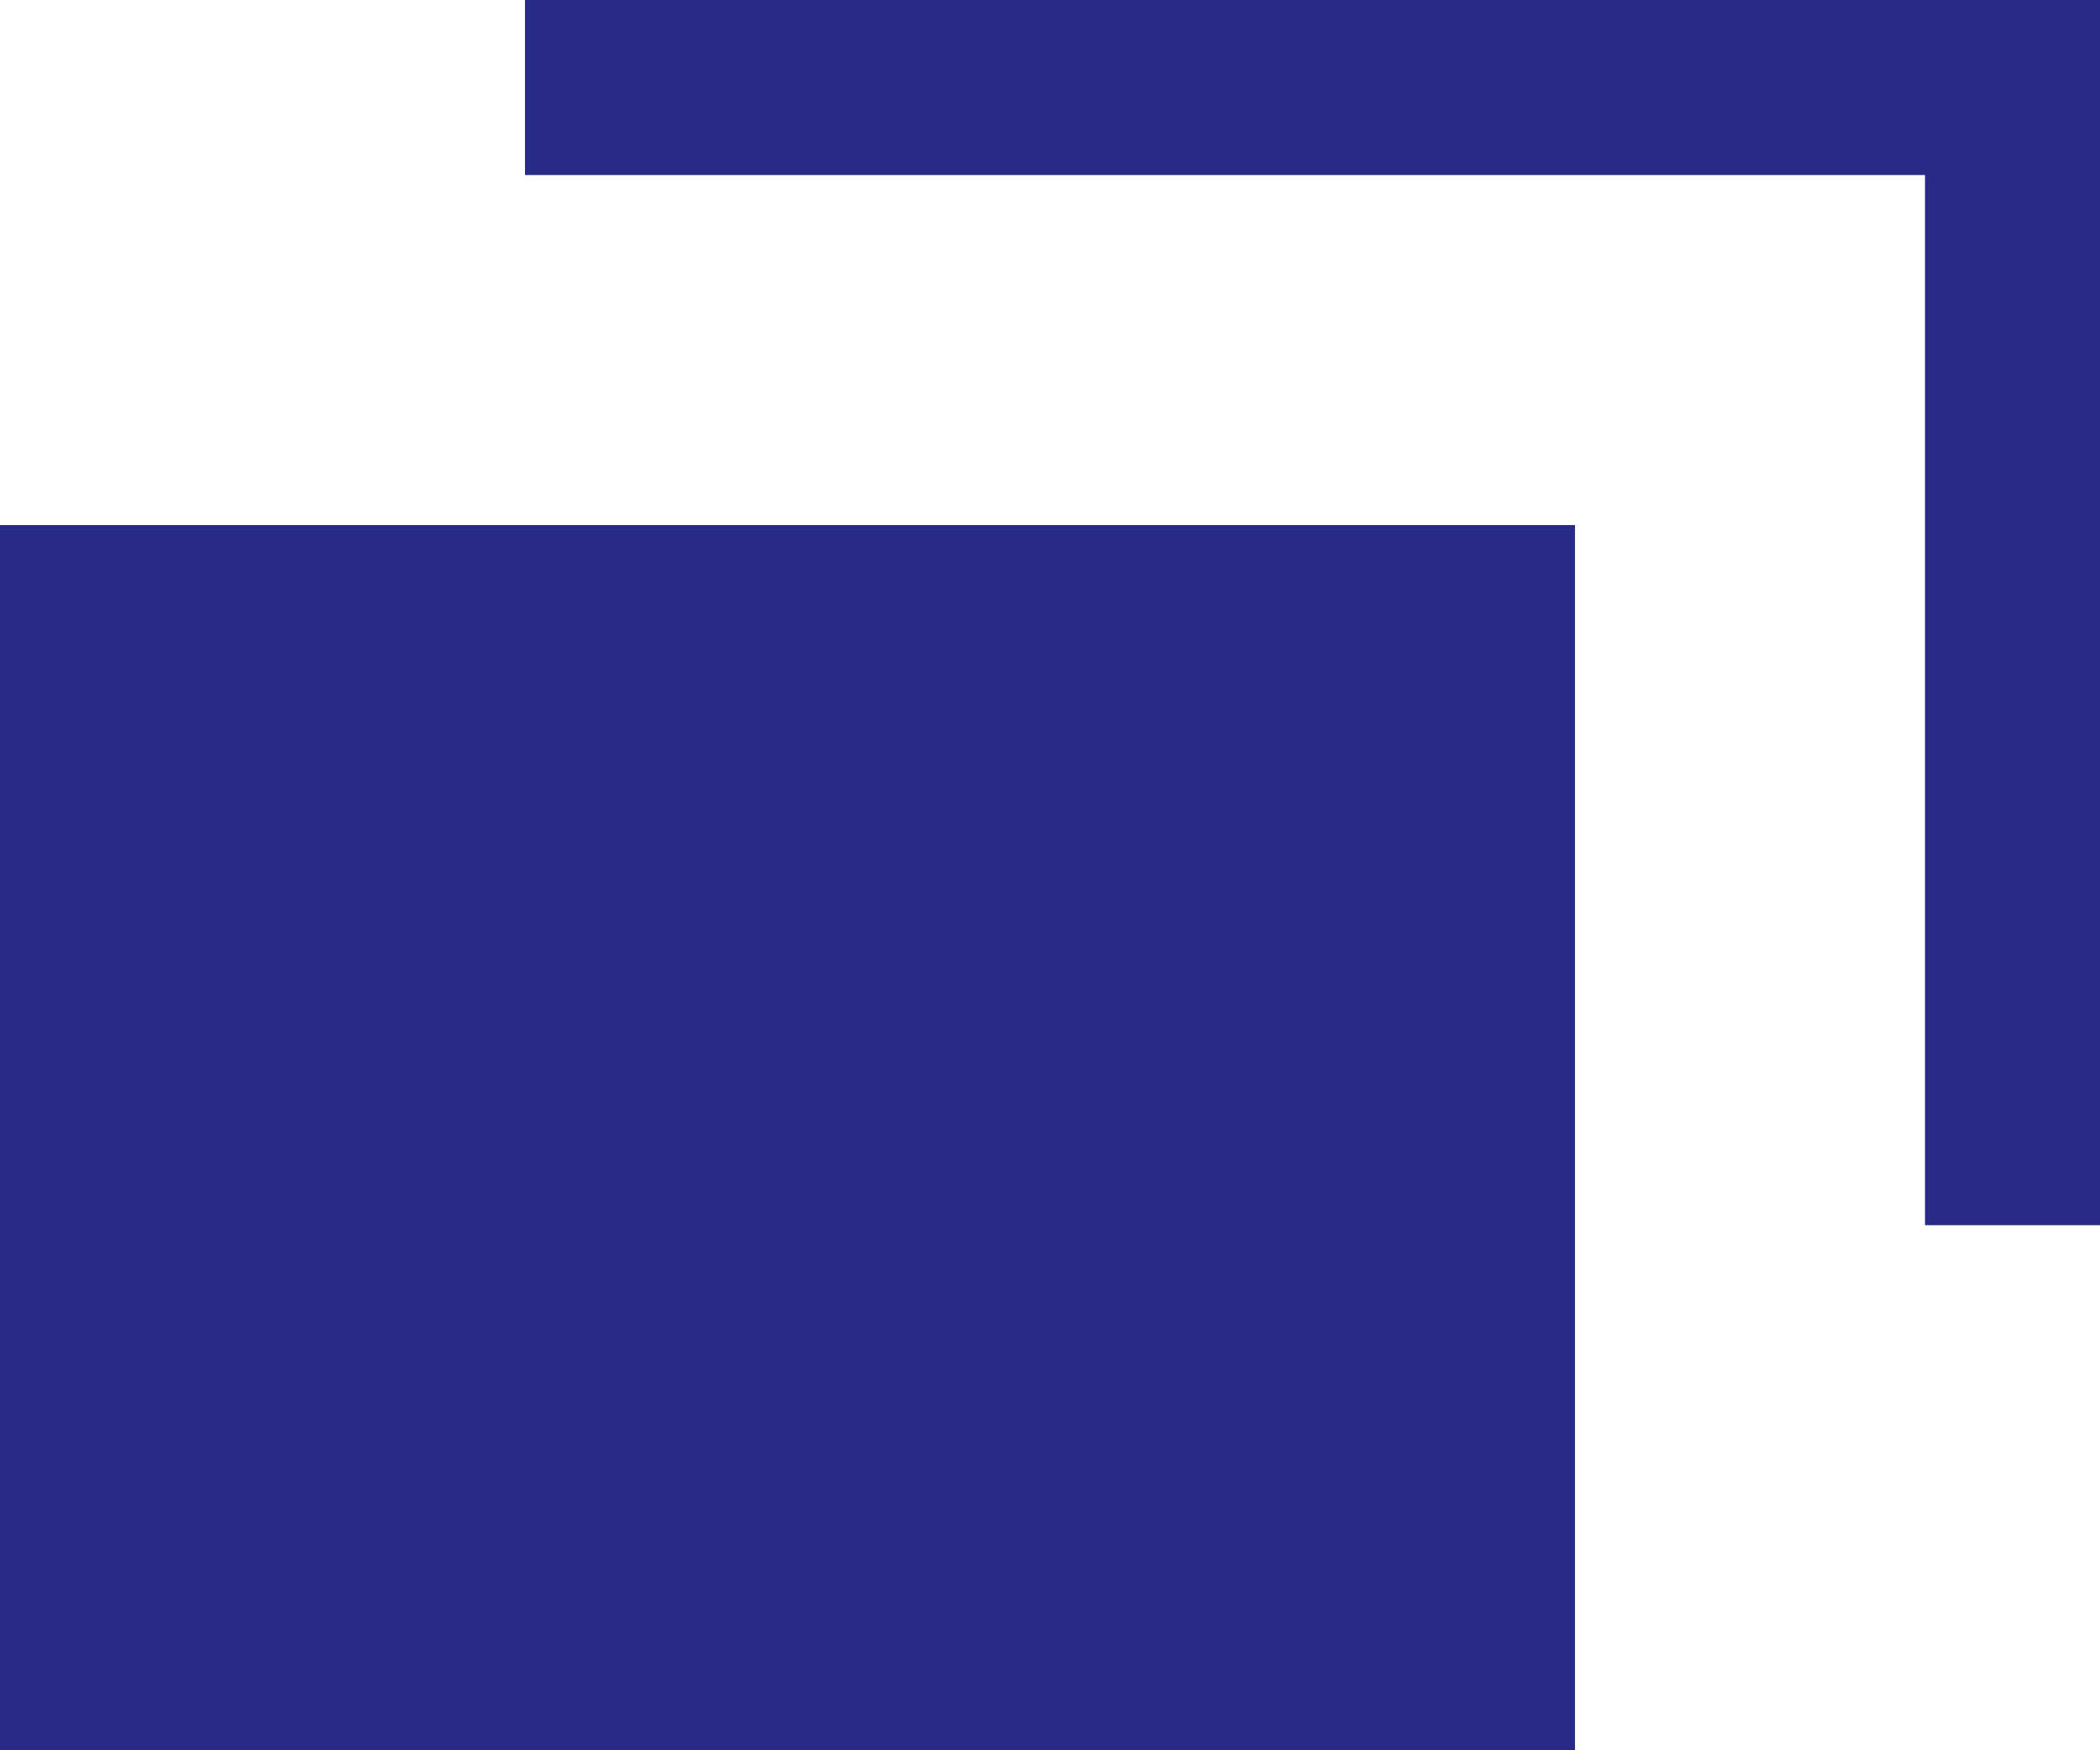 <svg
 xmlns="http://www.w3.org/2000/svg"
 xmlns:xlink="http://www.w3.org/1999/xlink"
 width="12px" height="10px">
<path fill-rule="evenodd" fill="rgb(40, 43, 135)"
 d="M11.000,7.000 L11.000,1.000 L3.000,1.000 L3.000,0.000 L11.000,0.000 L12.000,0.000 L12.000,1.000 L12.000,7.000 L11.000,7.000 ZM9.000,10.000 L-0.000,10.000 L-0.000,3.000 L9.000,3.000 L9.000,10.000 Z"/>
</svg>